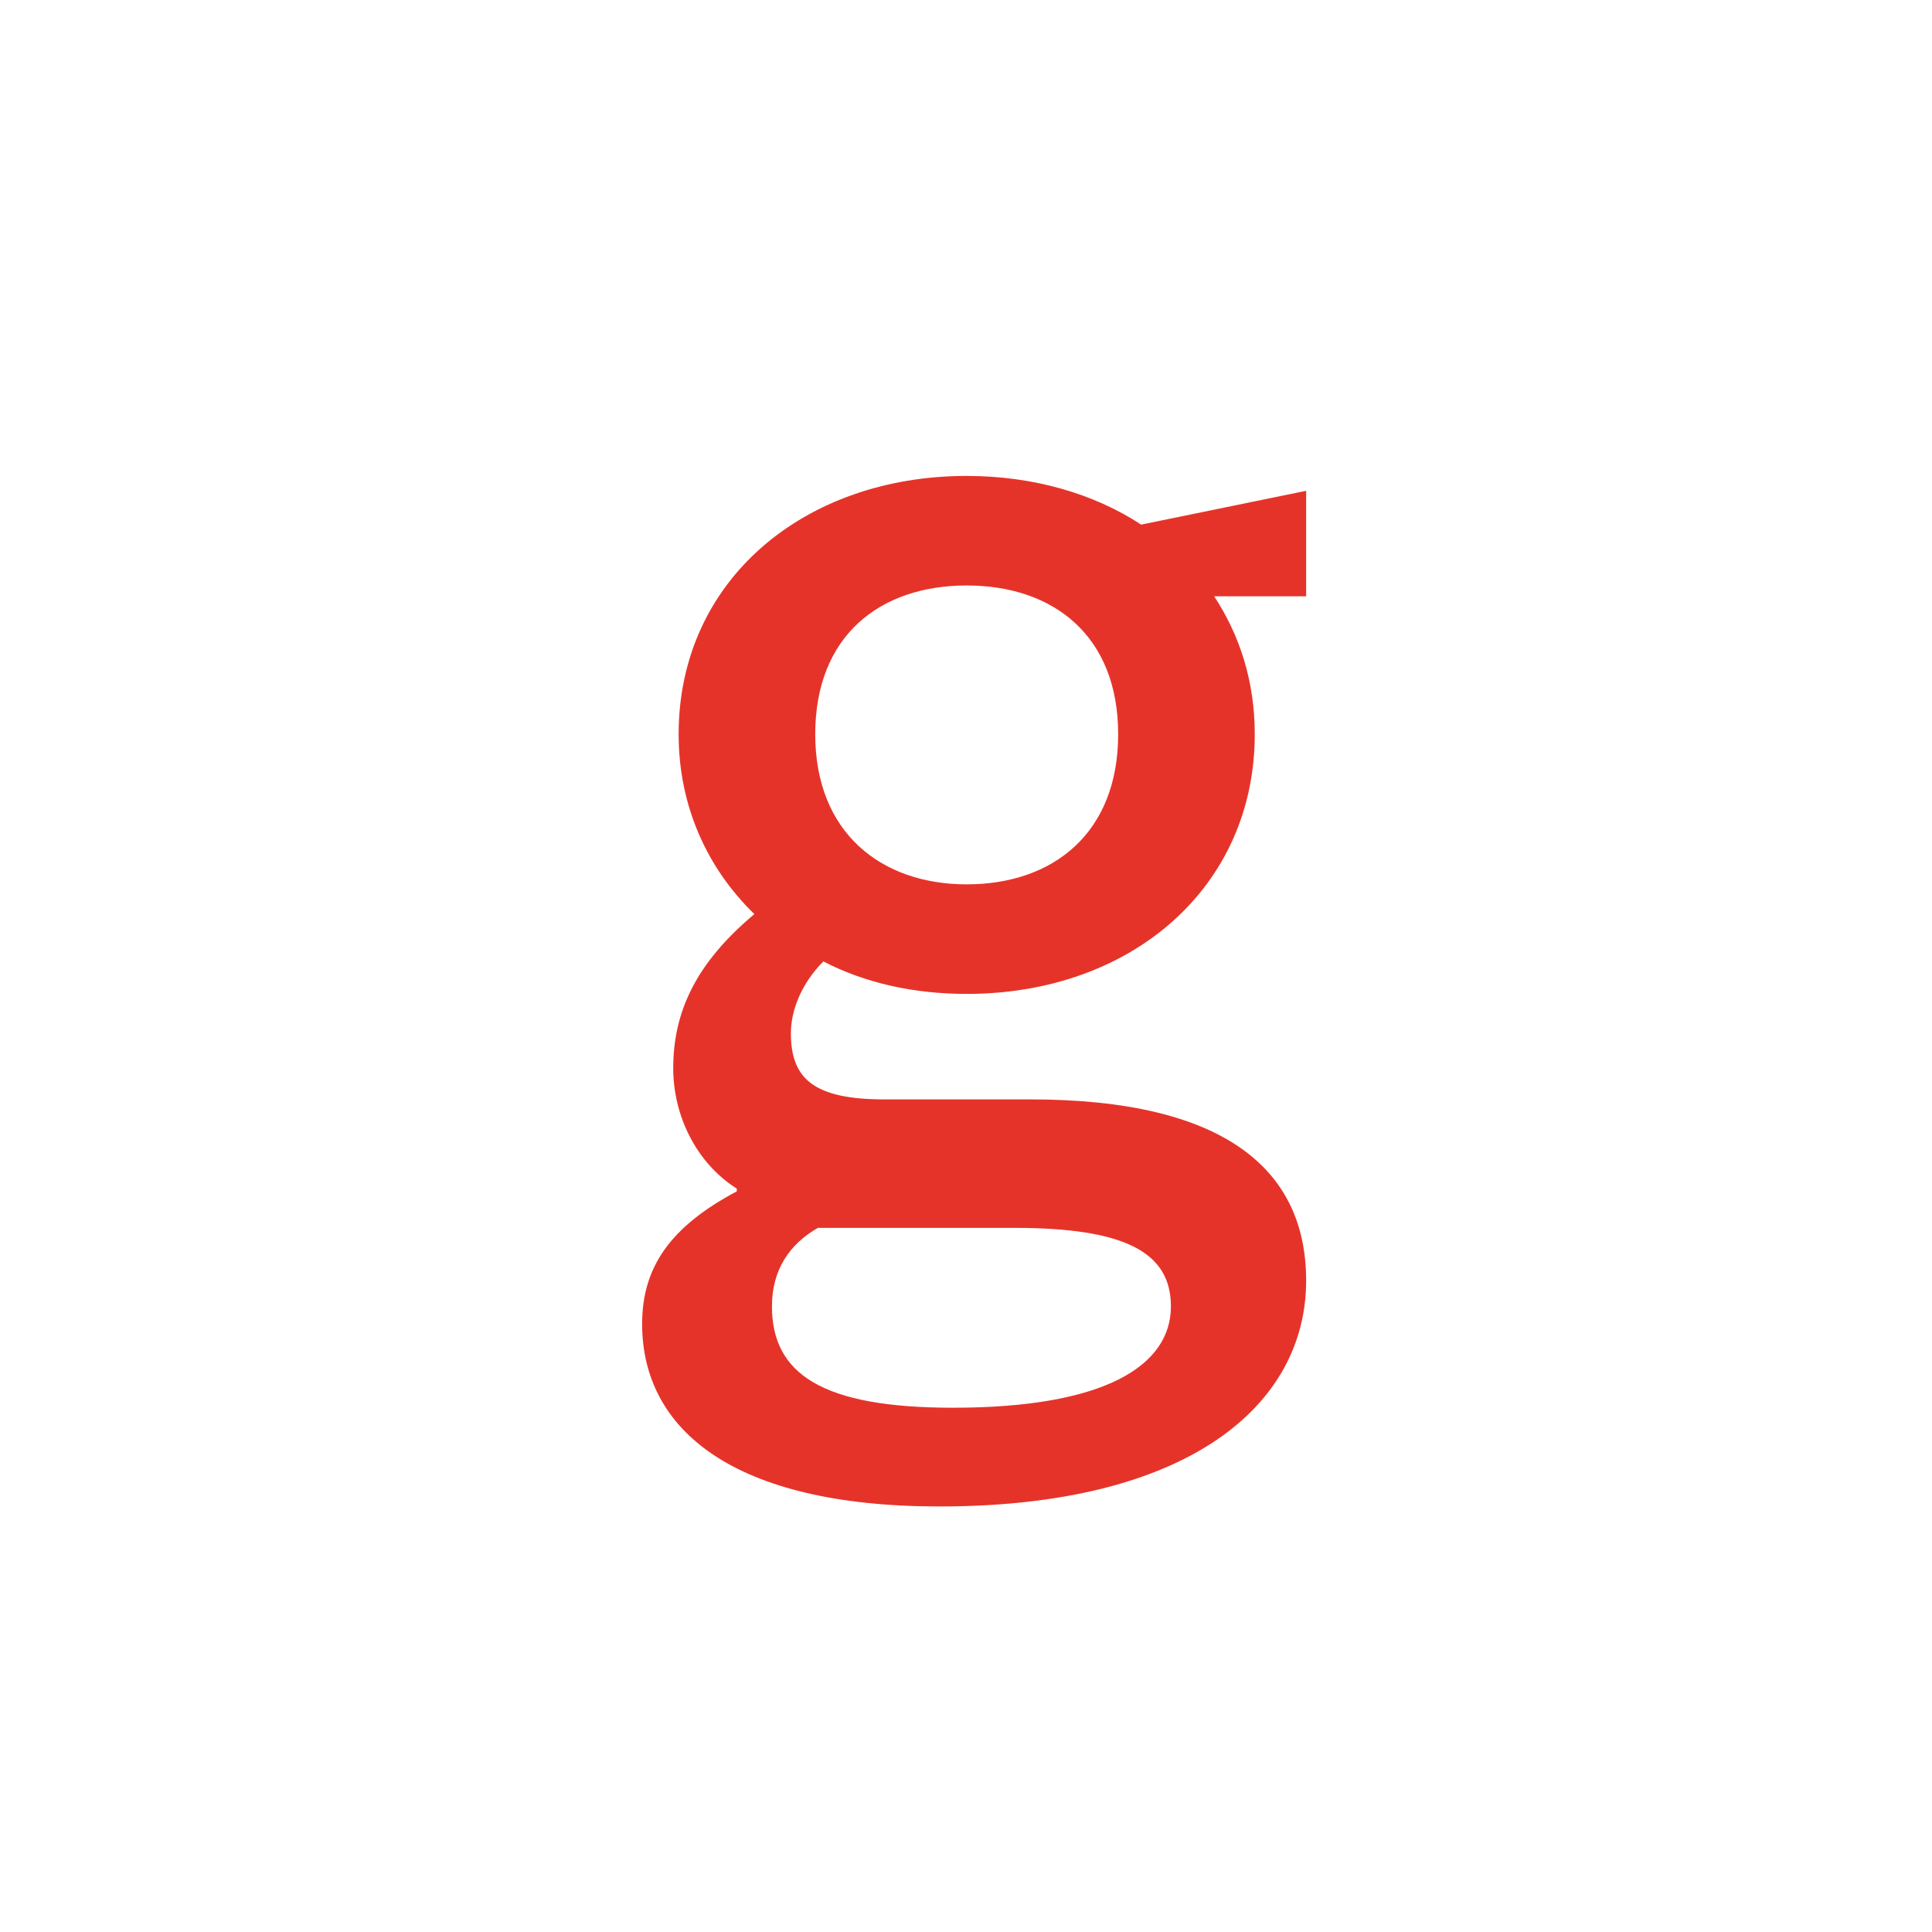 <?xml version="1.0" encoding="UTF-8"?><svg id="Layer_1" xmlns="http://www.w3.org/2000/svg" viewBox="0 0 500 500"><defs><style>.cls-1{fill:#e6332a;}</style></defs><path class="cls-1" d="M166.18,342.62c0-14.7,7.35-25.2,24.5-34.3v-.7c-10.5-6.65-16.45-18.9-16.45-31.15,0-14.7,5.95-27.3,21-39.9-12.25-11.9-19.6-28-19.6-46.55,0-39.9,32.55-66.85,74.55-66.85,17.15,0,32.9,4.55,45.15,12.6l42.7-8.75v27.3h-23.8c6.65,10.15,10.5,22.05,10.5,35.7,0,39.55-31.85,67.2-74.55,67.2-13.65,0-26.25-2.8-37.1-8.4-5.6,5.6-8.4,12.6-8.4,18.55,0,11.55,5.6,17.15,24.15,17.15h37.8c50.4,0,71.4,18.2,71.4,46.9,0,32.2-30.45,58.45-94.85,58.45-53.55,0-77-19.95-77-47.25Zm80.5,21.7c39.2,0,56.35-10.85,56.35-26.25,0-14.35-12.6-20.3-40.6-20.3h-50.75c-7.35,4.2-11.9,10.85-11.9,20.3,0,17.5,12.95,26.25,46.9,26.25Zm3.5-135.45c22.4,0,39.2-13.3,39.2-38.85s-16.8-38.5-39.2-38.5-39.2,12.95-39.2,38.5,17.15,38.85,39.2,38.85Z"/></svg>